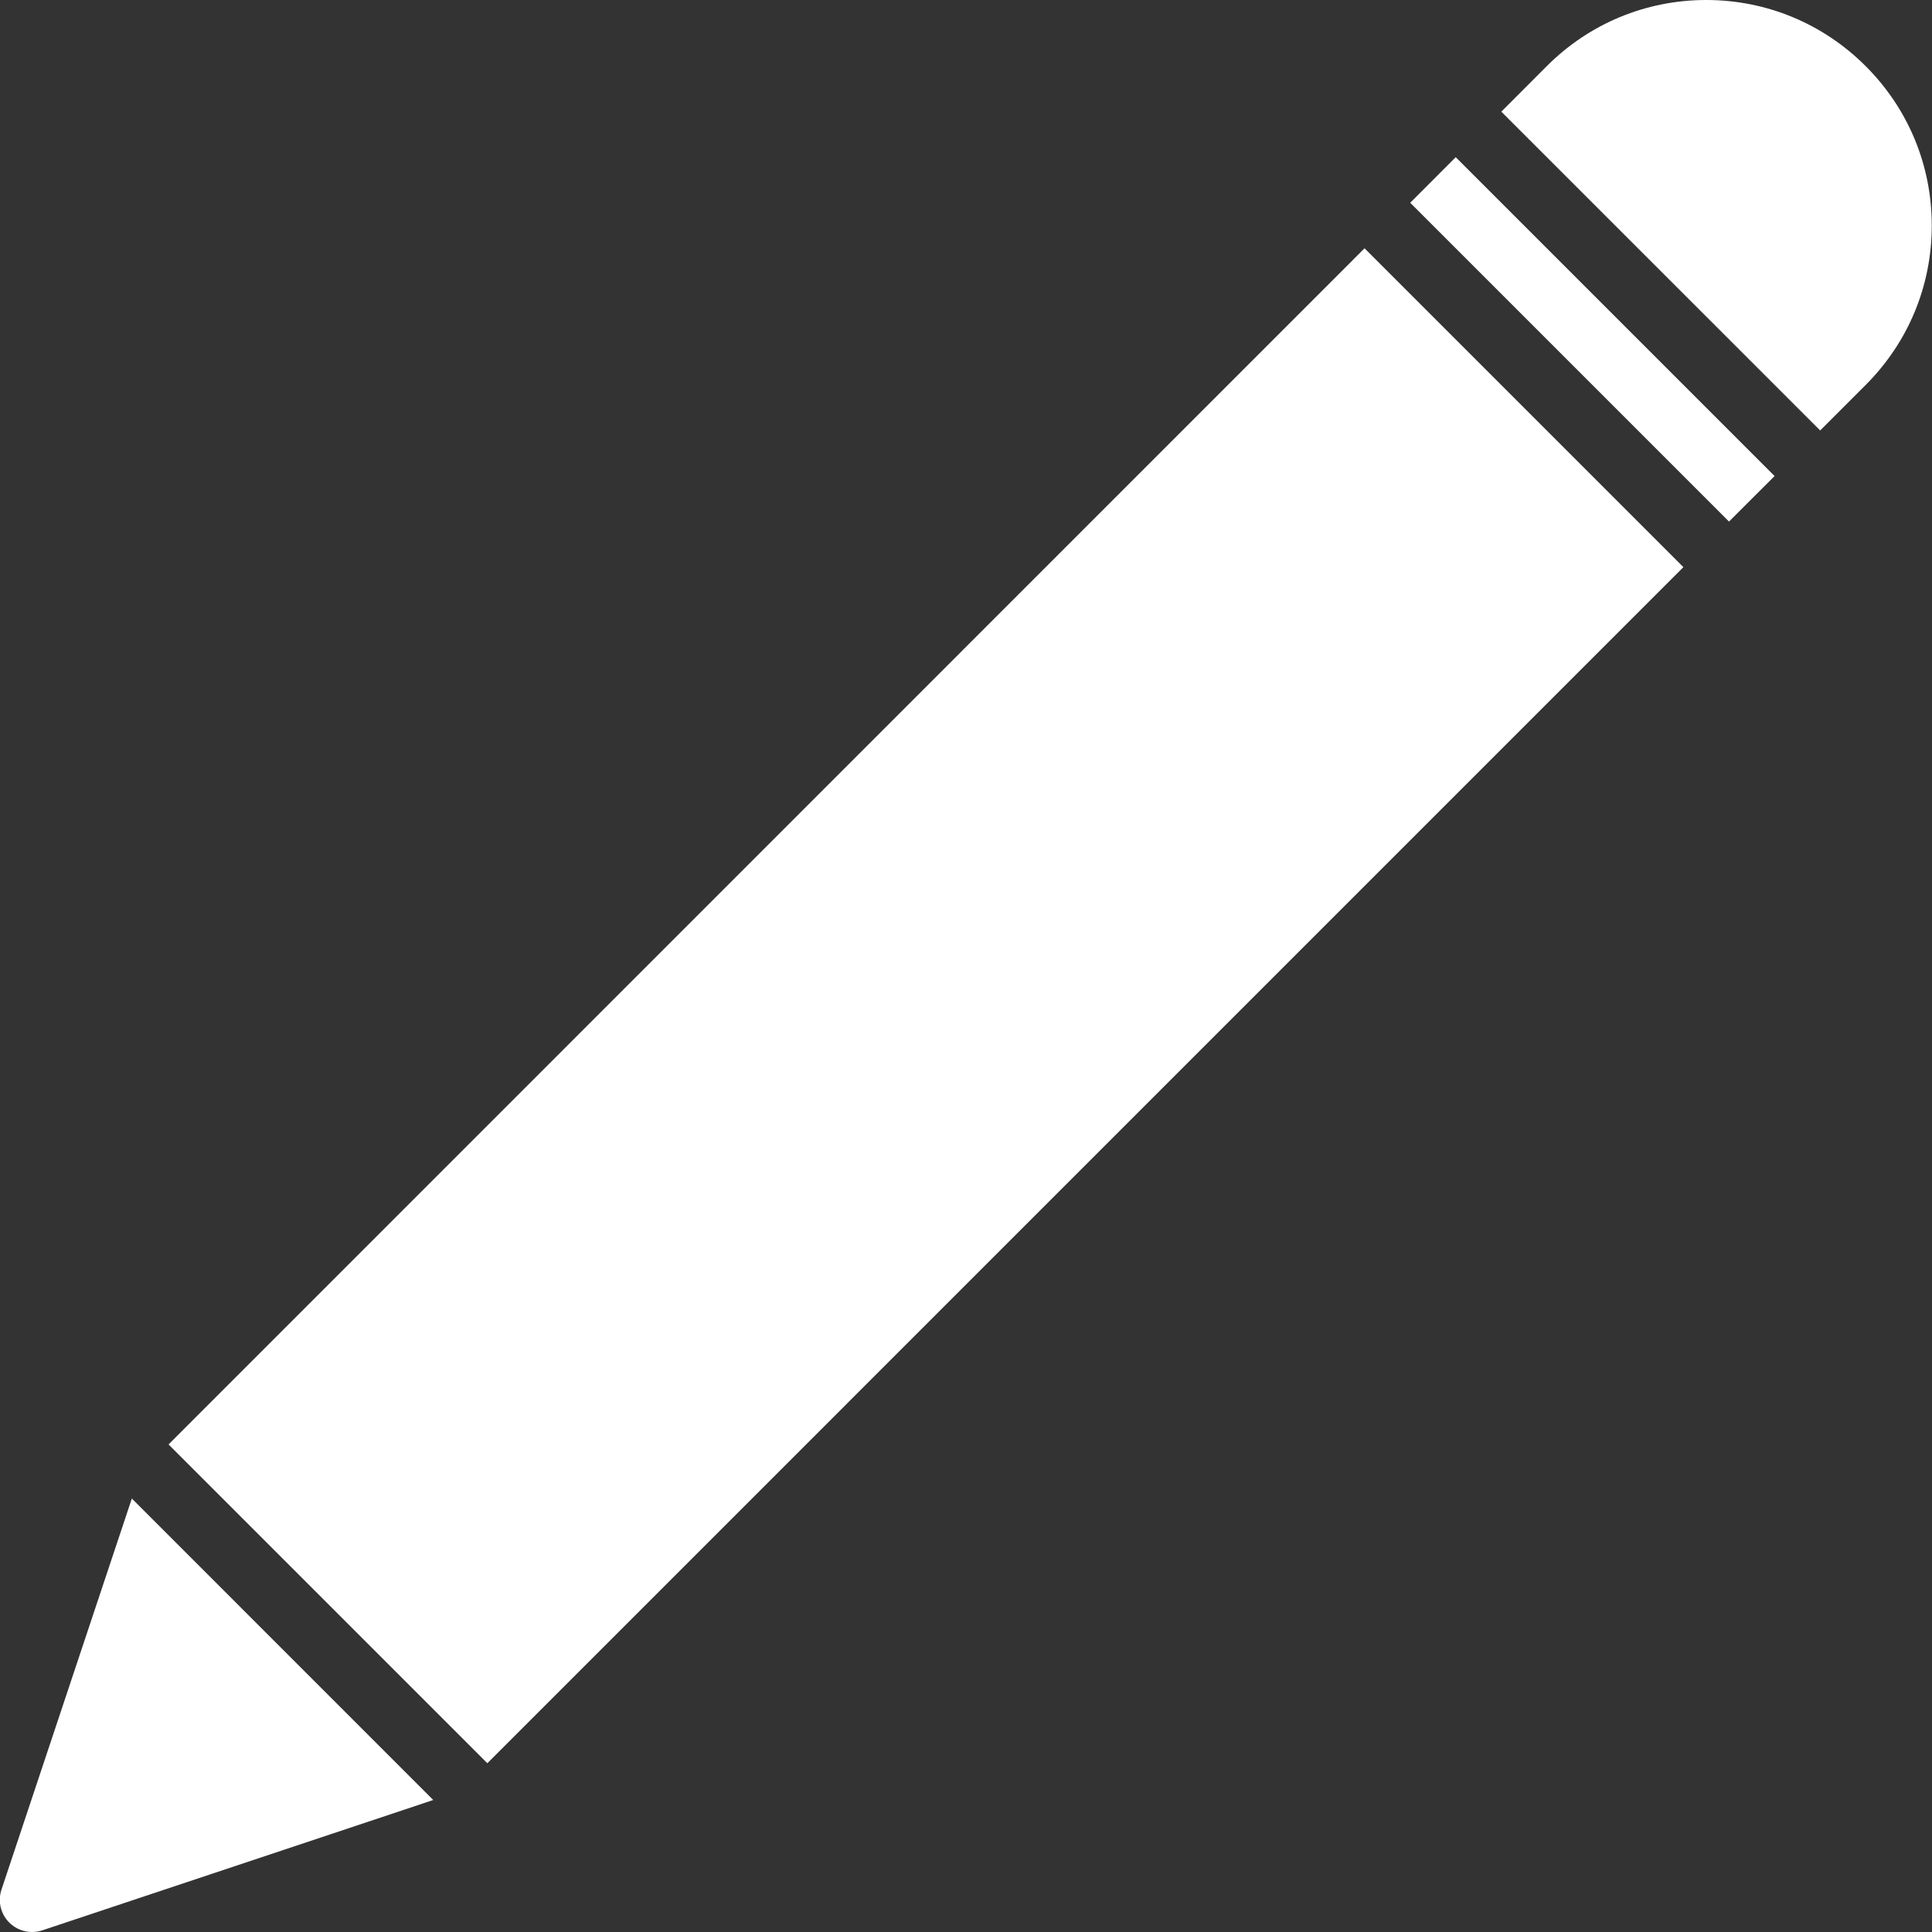 <svg width="25" height="25" viewBox="0 0 25 25" fill="none" xmlns="http://www.w3.org/2000/svg">
<rect x="0" y="0" width="25" height="25" fill="#333333" stroke="none"/>
<g clip-path="url(#clip0_2593_11629)">
<path d="M2.181 18.691L17.657 3.213L21.783 7.339L6.306 22.816L2.181 18.691Z" fill="white"/>
<path d="M23.553 5.57L24.142 4.981C24.693 4.43 24.997 3.698 24.997 2.918C24.997 2.139 24.693 1.407 24.142 0.856C23.591 0.305 22.858 0 22.079 0C21.3 0 20.567 0.304 20.016 0.855L19.427 1.445L23.553 5.57Z" fill="white"/>
<path d="M1.706 19.391L0.019 24.452C-0.031 24.601 0.008 24.767 0.12 24.878C0.199 24.957 0.306 25 0.414 25C0.459 25 0.503 24.993 0.546 24.979L5.606 23.292L1.706 19.391Z" fill="white"/>
<path d="M18.248 2.624L18.837 2.034L22.963 6.16L22.373 6.749L18.248 2.624Z" fill="white"/>
</g>
<defs>
<clipPath id="clip0_2593_11629">
<rect width="25" height="25" fill="white"/>
</clipPath>
</defs>
</svg>
